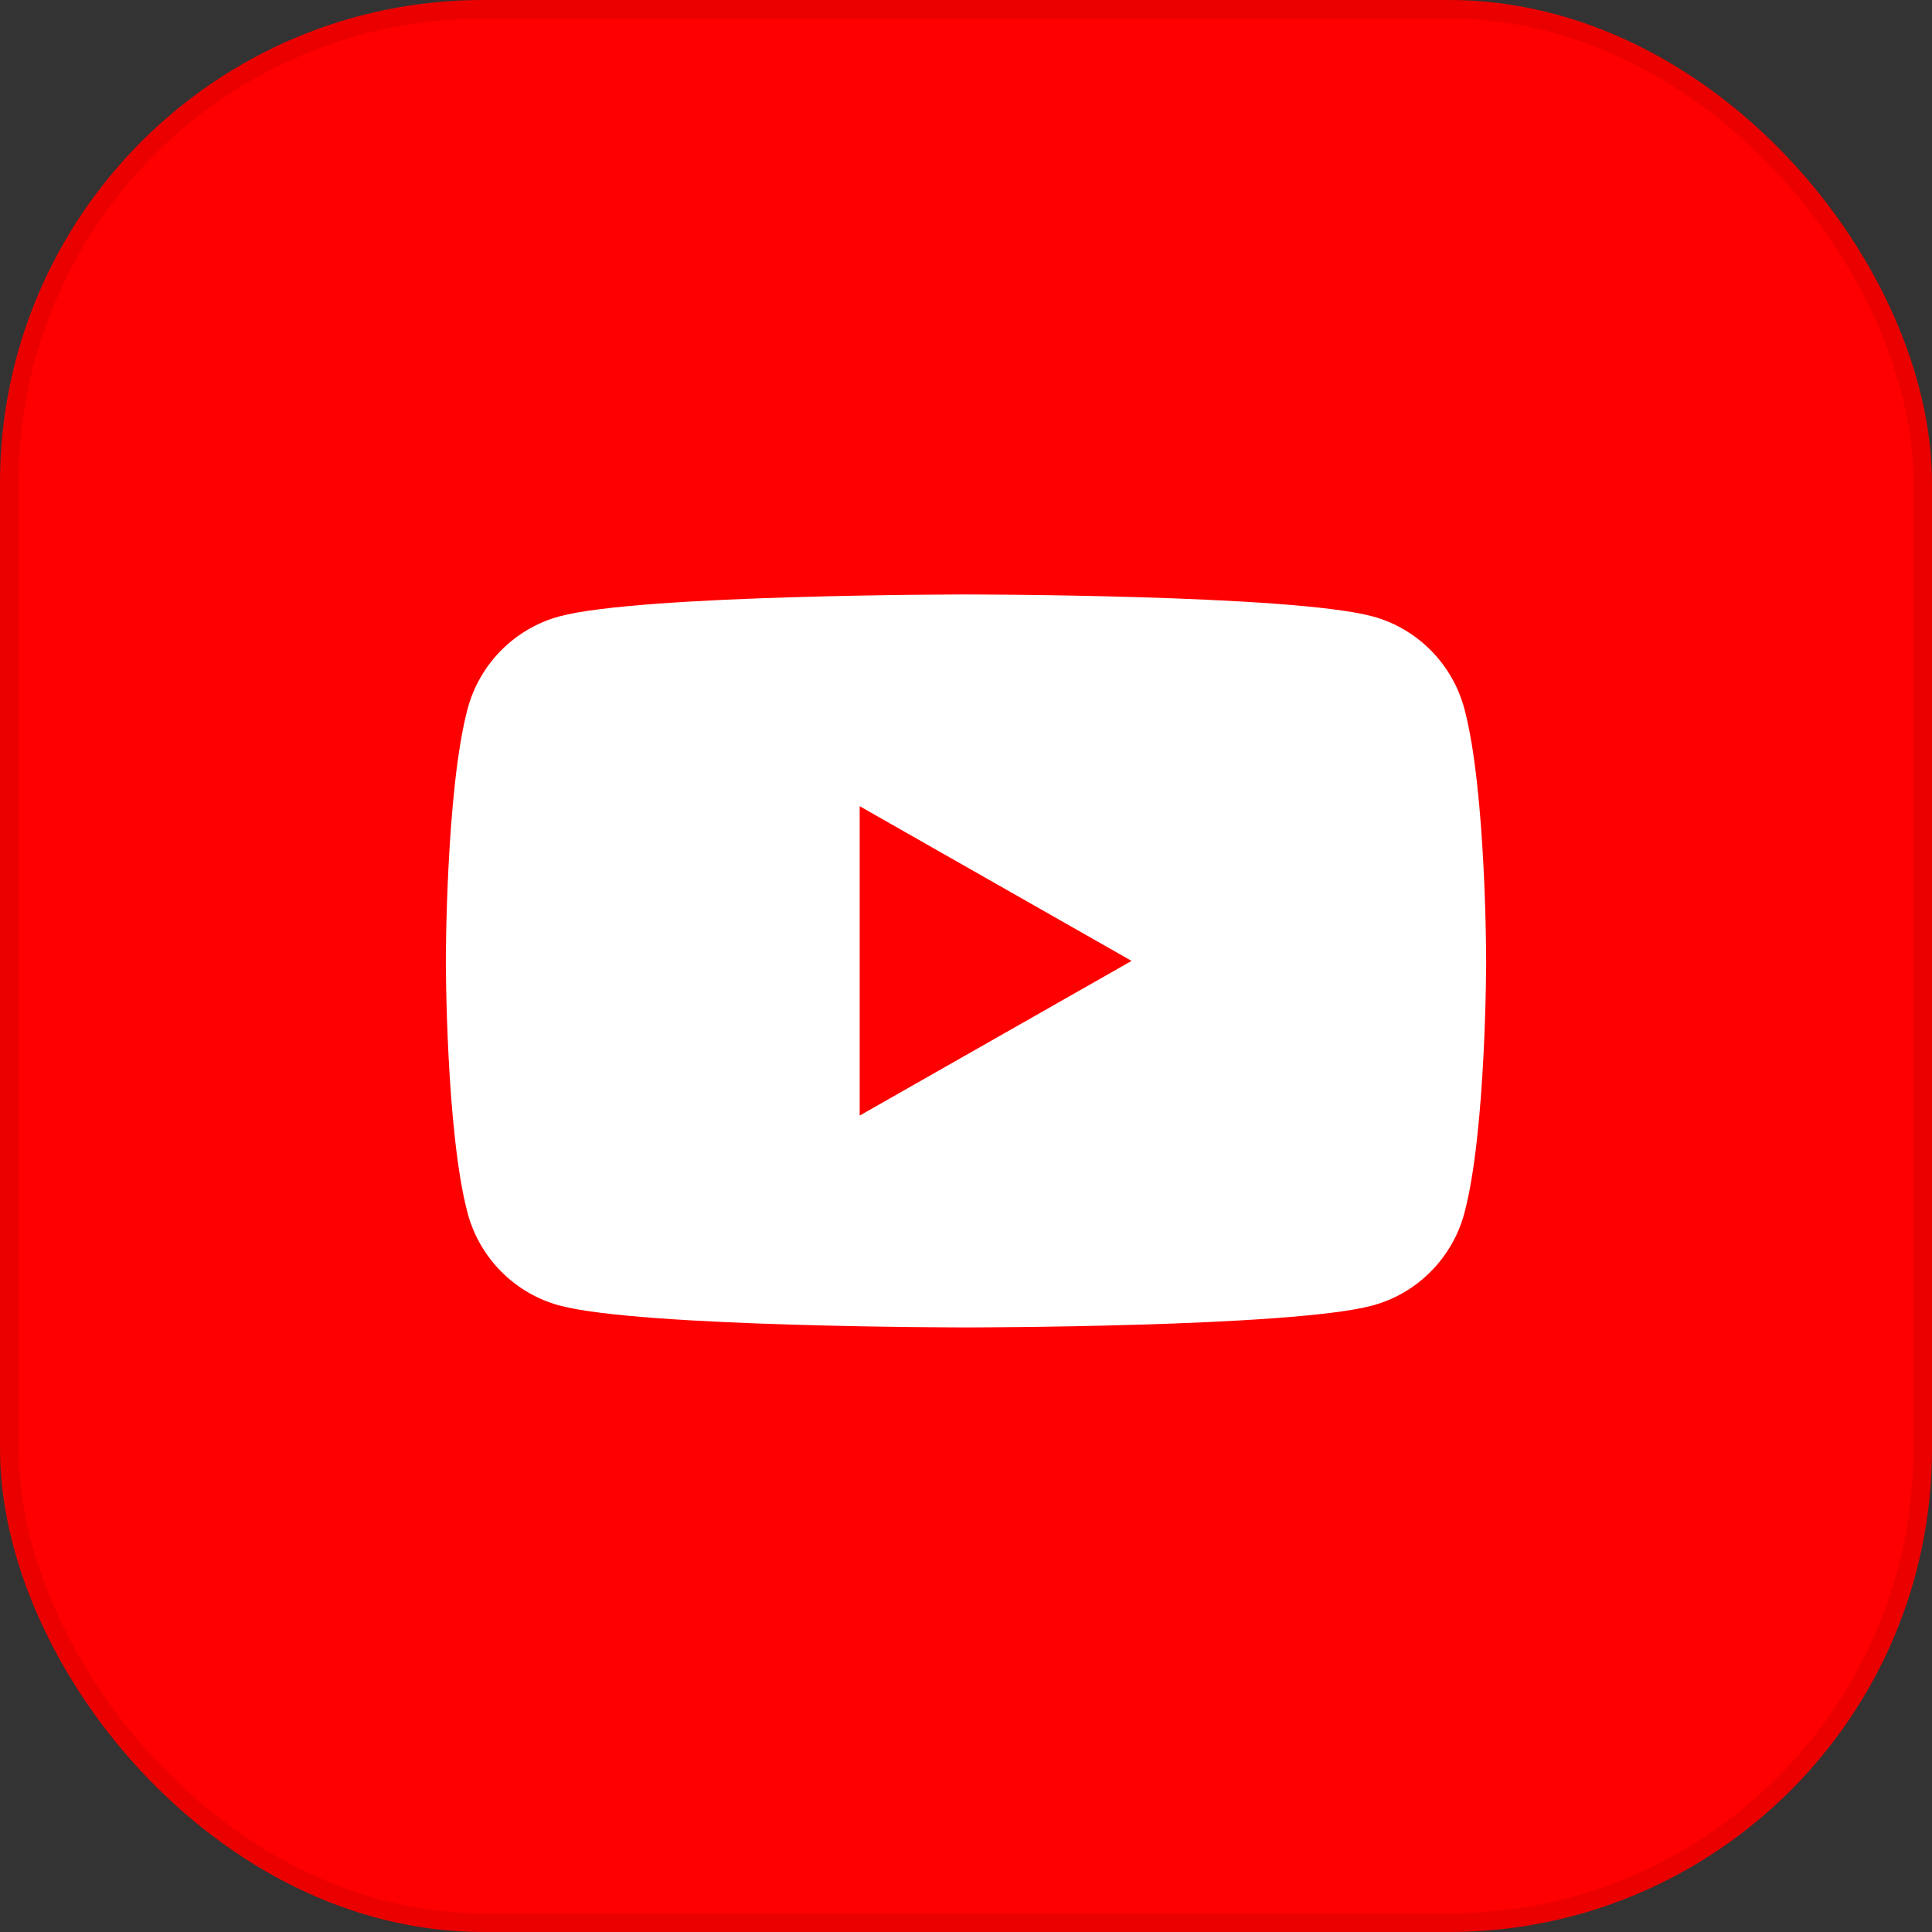 <svg width="104" height="104" viewBox="0 0 104 104" fill="none" xmlns="http://www.w3.org/2000/svg">
<rect x="0" y="0" width="104" height="104" fill="#333333" stroke="none"/>
<rect width="104" height="104" rx="26" fill="#FF0000"/>
<rect x="0.5" y="0.5" width="103" height="103" rx="25.5" stroke="black" stroke-opacity="0.08"/>
<path fill-rule="evenodd" clip-rule="evenodd" d="M73.879 33.178C76.288 33.826 78.186 35.736 78.83 38.161L78.83 38.161C80 42.557 80 51.728 80 51.728C80 51.728 80 60.898 78.83 65.294C78.186 67.719 76.288 69.629 73.879 70.277C69.512 71.455 52 71.455 52 71.455C52 71.455 34.488 71.455 30.121 70.277C27.712 69.629 25.814 67.719 25.17 65.294C24 60.898 24 51.727 24 51.727C24 51.727 24 42.556 25.17 38.161C25.814 35.736 27.712 33.826 30.121 33.178C34.488 32 52 32 52 32C52 32 69.512 32 73.879 33.178ZM60.913 51.725L46.277 60.051V43.398L60.913 51.725Z" fill="white"/>
</svg>
